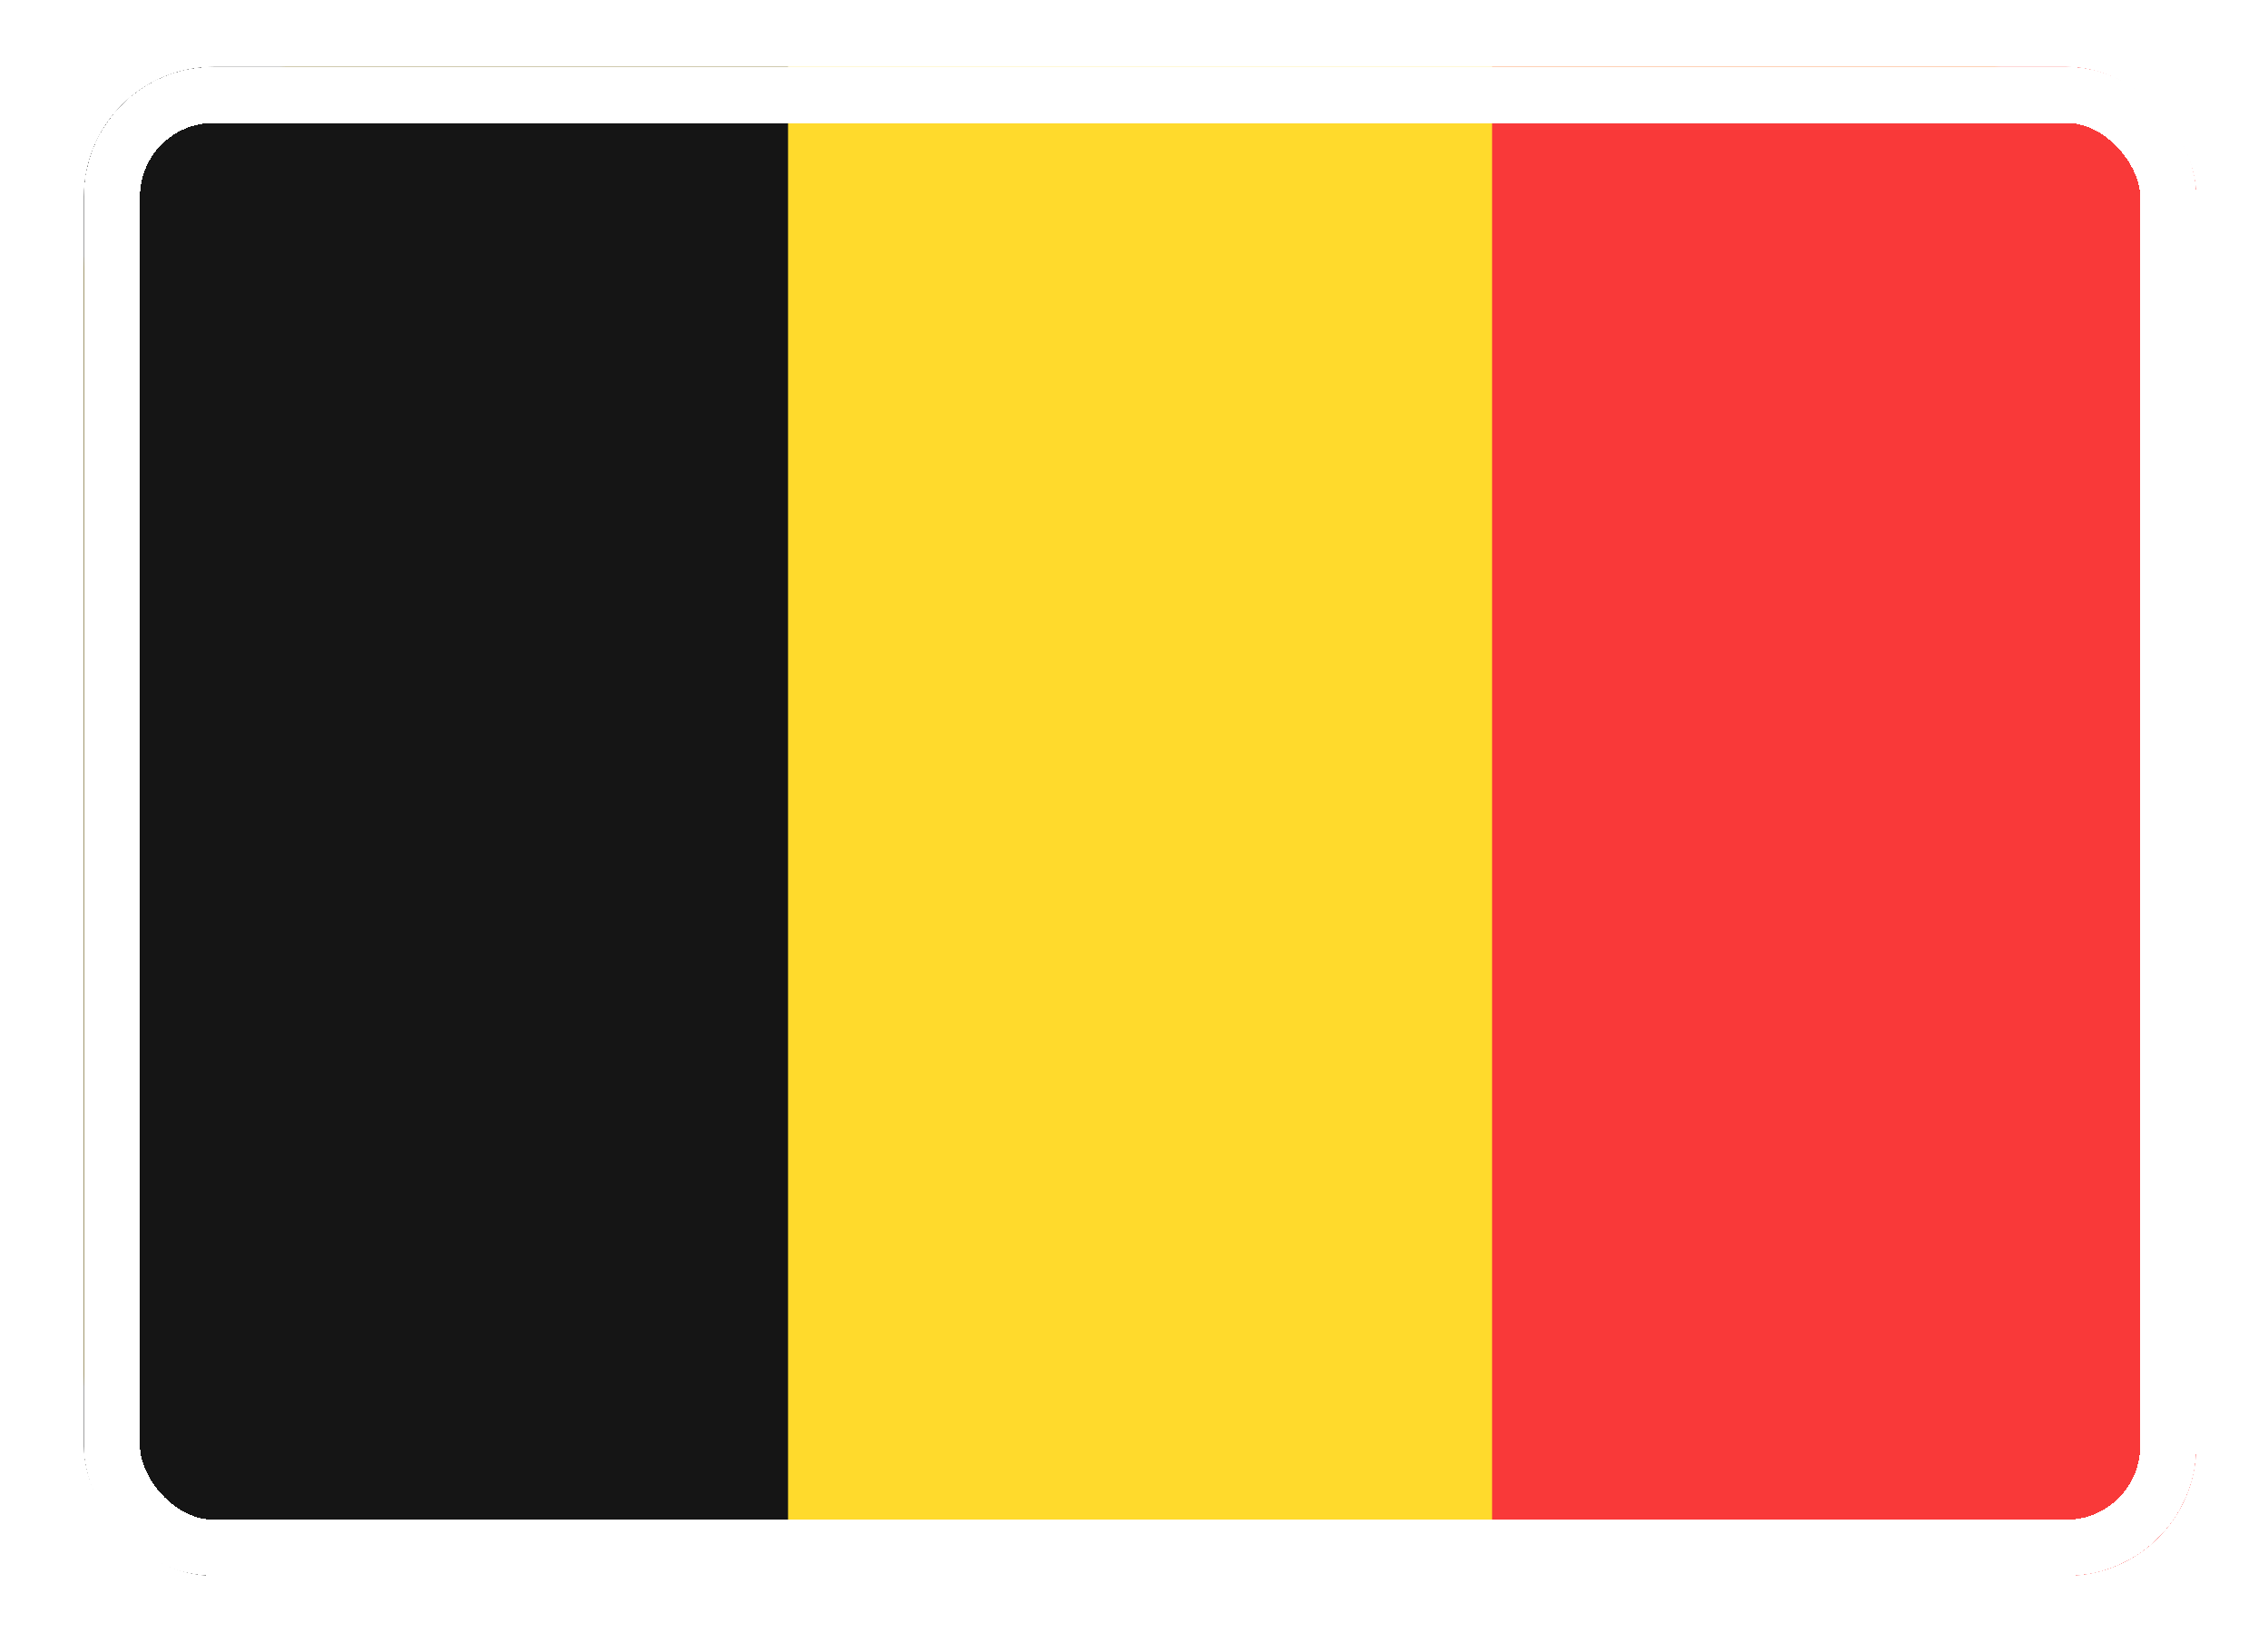 <svg width="81" height="59" viewBox="0 0 81 59" fill="none" xmlns="http://www.w3.org/2000/svg">
<g filter="url(#filter0_d_3219_14060)">
<g clip-path="url(#clip0_3219_14060)">
<path d="M71.251 1H10.184C6.217 1 3 4.217 3 8.184V47.698C3 51.666 6.217 54.882 10.184 54.882H71.251C75.219 54.882 78.435 51.666 78.435 47.698V8.184C78.435 4.217 75.219 1 71.251 1Z" fill="#FFDA2C"/>
<path fill-rule="evenodd" clip-rule="evenodd" d="M53.289 1H78.434V54.882H53.289V1Z" fill="#F93939"/>
<path fill-rule="evenodd" clip-rule="evenodd" d="M3 1H28.145V54.882H3V1Z" fill="#151515"/>
</g>
<rect x="4" y="2" width="73.435" height="51.882" rx="3.628" stroke="white" stroke-width="2" shape-rendering="crispEdges"/>
</g>
<defs>
<filter id="filter0_d_3219_14060" x="0.773" y="0.165" width="79.888" height="58.337" filterUnits="userSpaceOnUse" color-interpolation-filters="sRGB">
<feFlood flood-opacity="0" result="BackgroundImageFix"/>
<feColorMatrix in="SourceAlpha" type="matrix" values="0 0 0 0 0 0 0 0 0 0 0 0 0 0 0 0 0 0 127 0" result="hardAlpha"/>
<feOffset dy="1.392"/>
<feGaussianBlur stdDeviation="1.114"/>
<feComposite in2="hardAlpha" operator="out"/>
<feColorMatrix type="matrix" values="0 0 0 0 0 0 0 0 0 0 0 0 0 0 0 0 0 0 0.16 0"/>
<feBlend mode="normal" in2="BackgroundImageFix" result="effect1_dropShadow_3219_14060"/>
<feBlend mode="normal" in="SourceGraphic" in2="effect1_dropShadow_3219_14060" result="shape"/>
</filter>
<clipPath id="clip0_3219_14060">
<rect x="3" y="1" width="75.435" height="53.882" rx="4.628" fill="white"/>
</clipPath>
</defs>
</svg>

